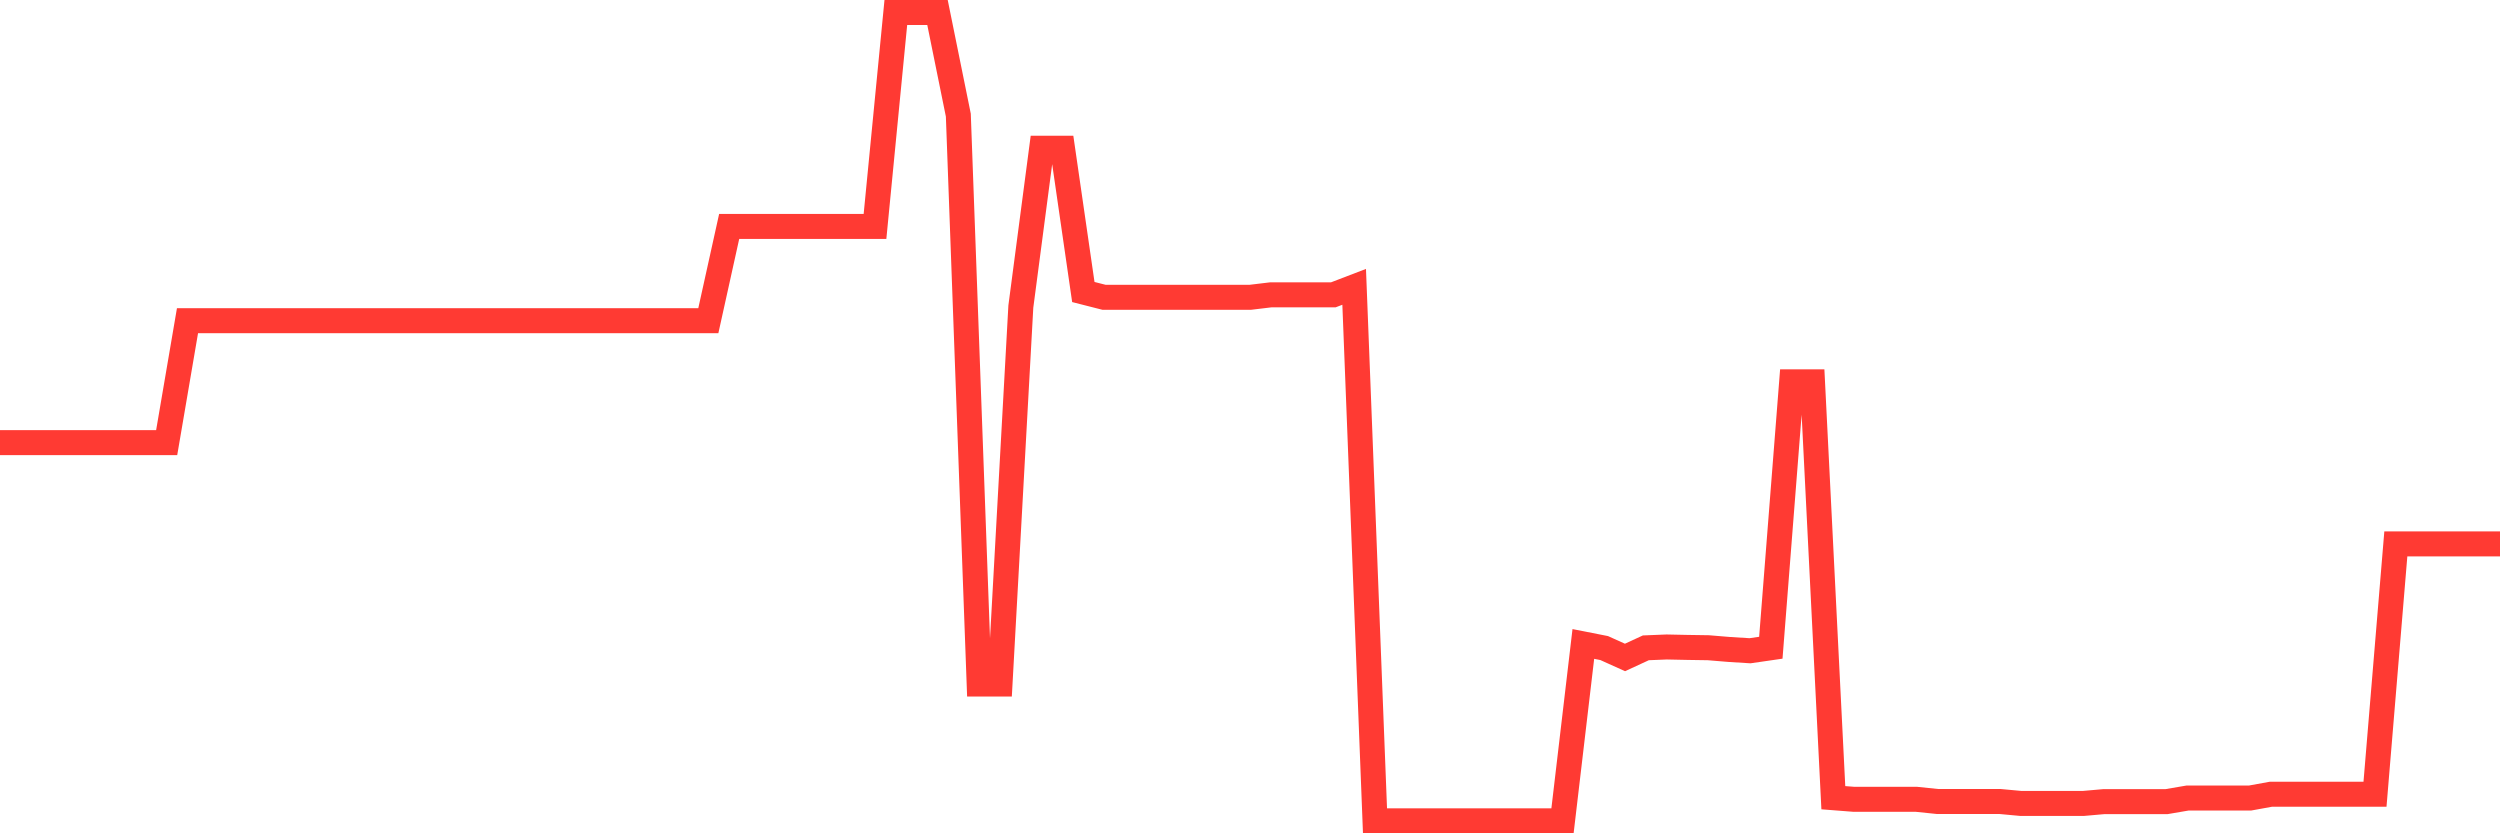 <svg
  xmlns="http://www.w3.org/2000/svg"
  xmlns:xlink="http://www.w3.org/1999/xlink"
  width="120"
  height="40"
  viewBox="0 0 120 40"
  preserveAspectRatio="none"
>
  <polyline
    points="0,21.247 1,21.247 2,21.247 3,21.247 4,21.247 5,21.247 6,21.247 7,21.247 8,21.247 9,15.392 10,15.392 11,15.392 12,15.392 13,15.392 14,15.392 15,15.392 16,15.392 17,15.392 18,15.392 19,15.392 20,15.392 21,15.392 22,15.392 23,15.392 24,15.392 25,15.392 26,15.392 27,15.392 28,15.392 29,15.392 30,15.392 31,15.392 32,15.392 33,15.392 34,15.392 35,10.869 36,10.869 37,10.869 38,10.869 39,10.869 40,10.869 41,10.869 42,10.869 43,0.6 44,0.6 45,0.6 46,5.527 47,32.834 48,32.834 49,14.718 50,7.114 51,7.114 52,14.017 53,14.272 54,14.272 55,14.272 56,14.272 57,14.272 58,14.272 59,14.272 60,14.272 61,14.152 62,14.152 63,14.152 64,14.152 65,13.768 66,39.4 67,39.4 68,39.4 69,39.4 70,39.4 71,39.4 72,39.4 73,39.4 74,39.4 75,39.4 76,30.91 77,31.107 78,31.558 79,31.096 80,31.055 81,31.076 82,31.091 83,31.174 84,31.236 85,31.091 86,18.327 87,18.327 88,38.29 89,38.368 90,38.368 91,38.368 92,38.368 93,38.472 94,38.472 95,38.472 96,38.472 97,38.565 98,38.565 99,38.565 100,38.565 101,38.477 102,38.477 103,38.477 104,38.477 105,38.306 106,38.306 107,38.306 108,38.306 109,38.124 110,38.124 111,38.124 112,38.124 113,38.124 114,38.124 115,26.107 116,26.107 117,26.107 118,26.107 119,26.107 120,26.107"
    fill="none"
    stroke="#ff3a33"
    stroke-width="1.2"
  >
  </polyline>
</svg>